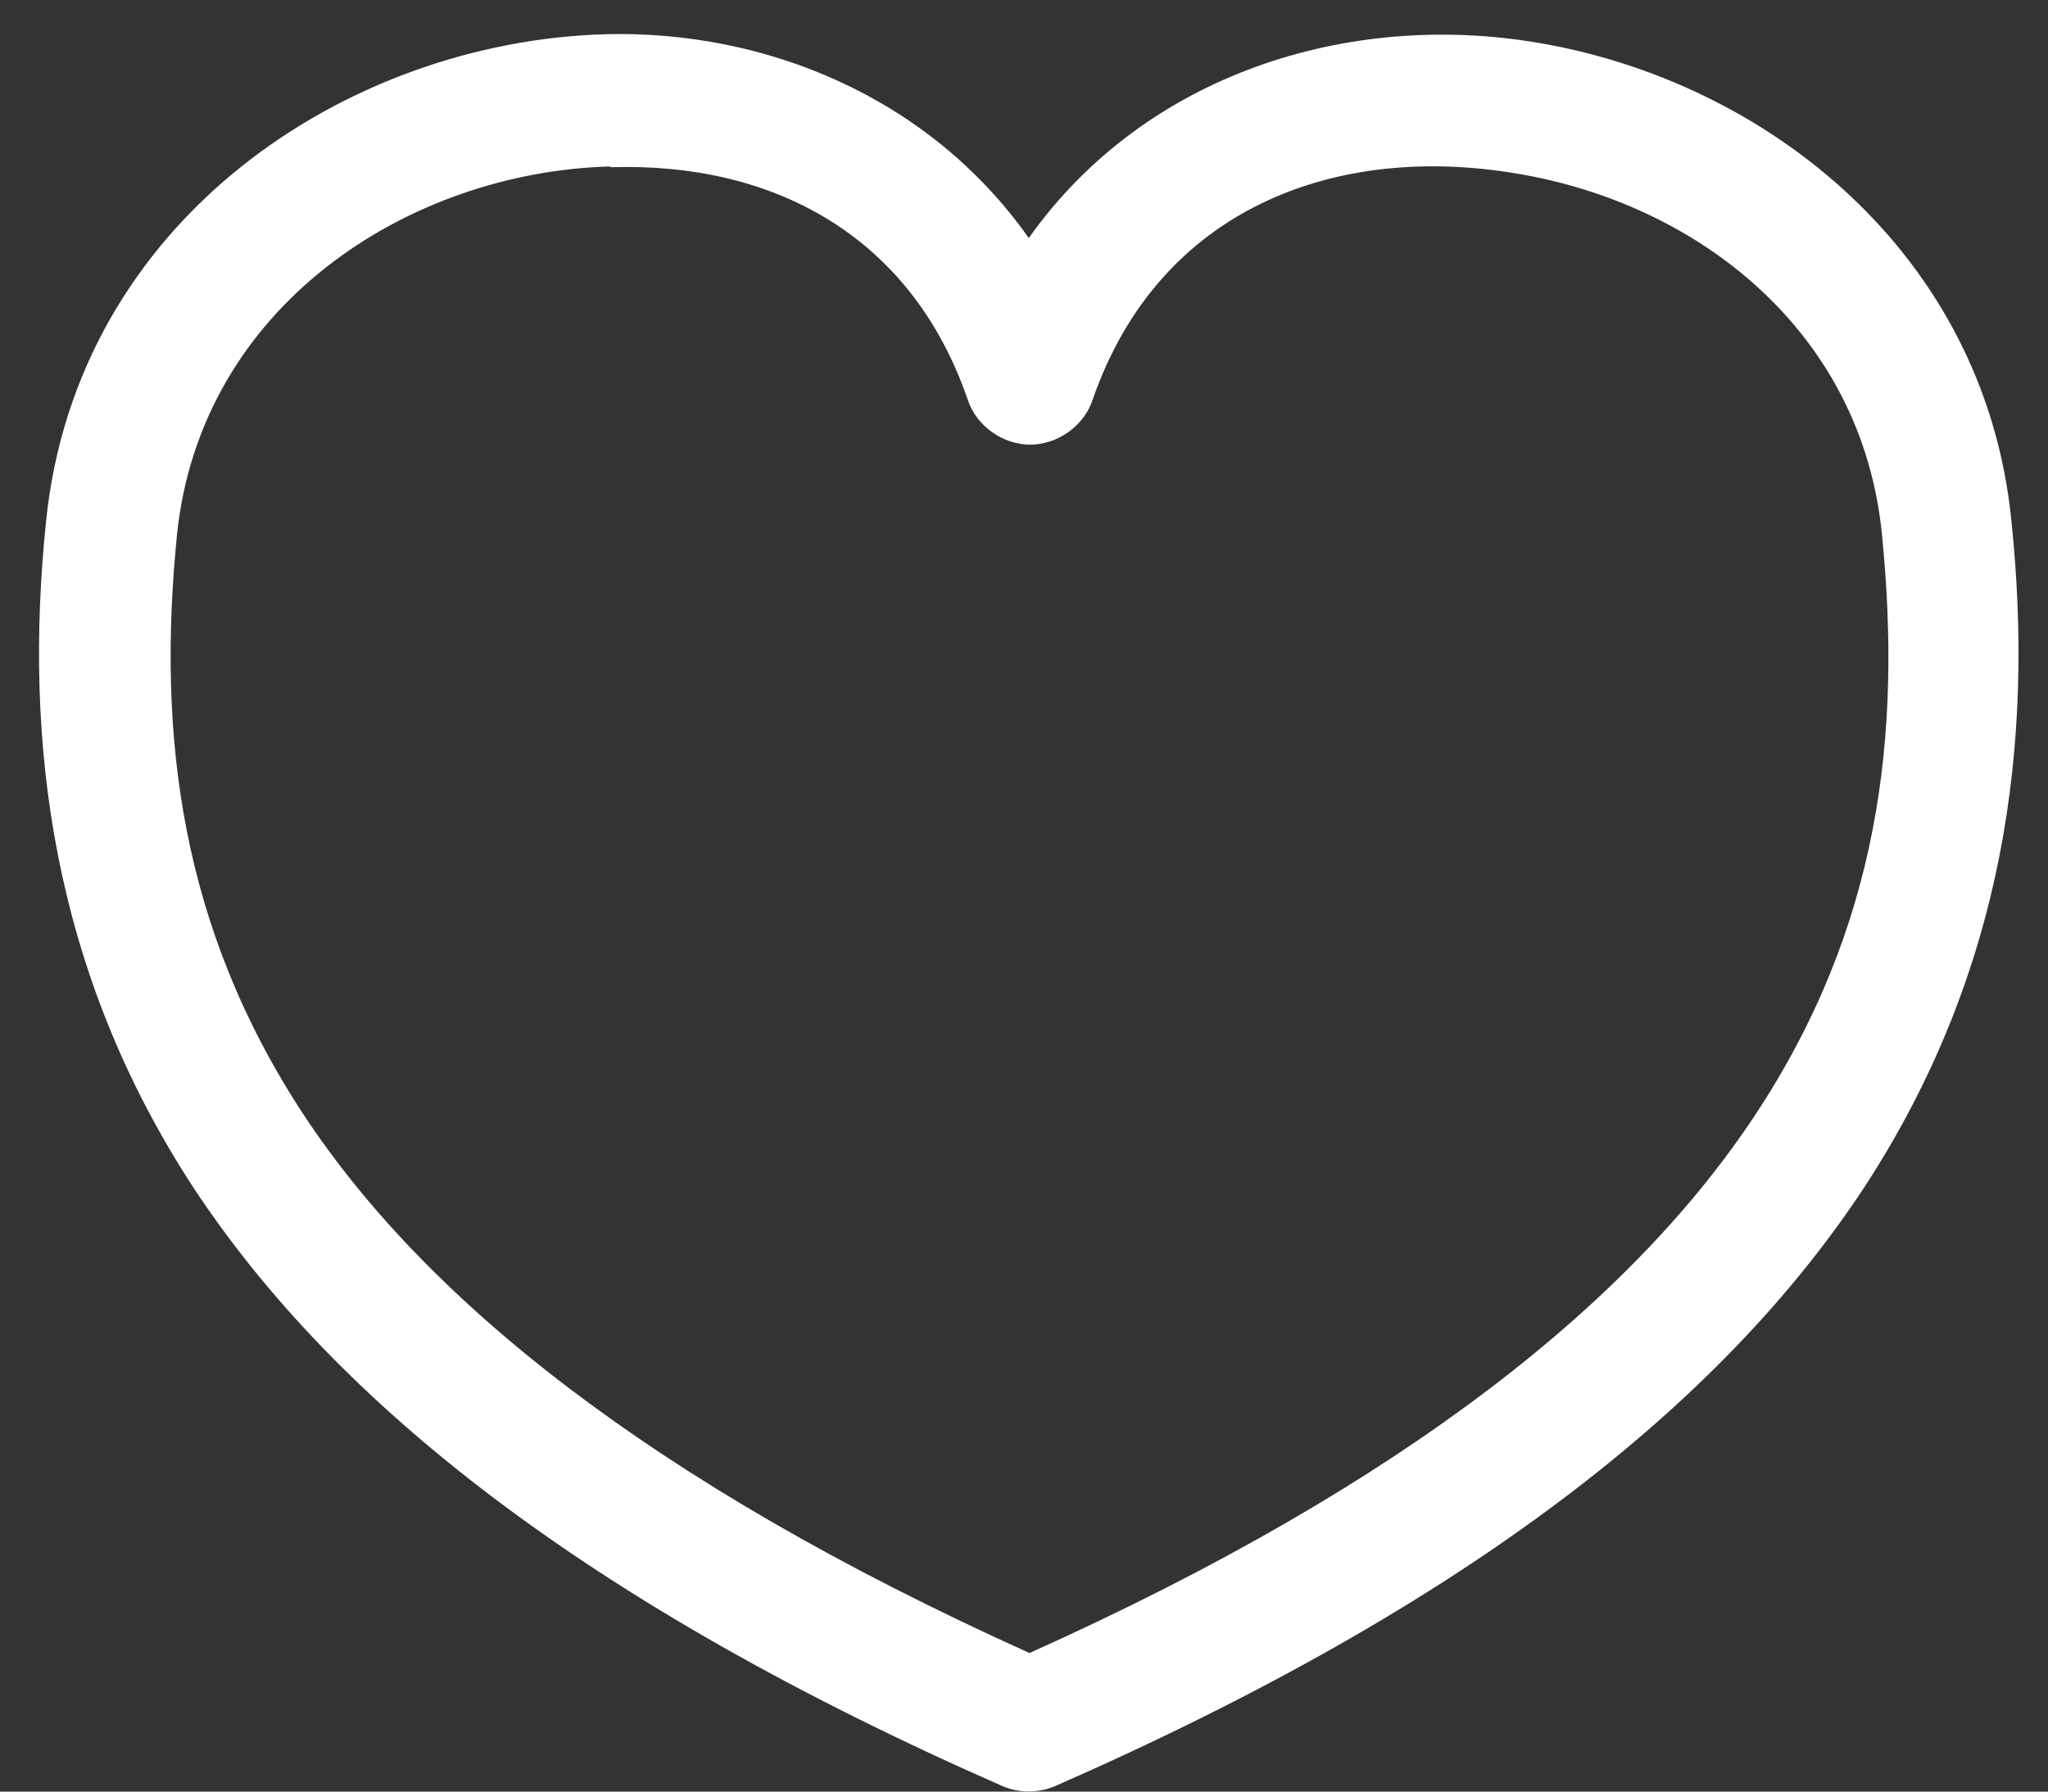 <?xml version="1.0" encoding="UTF-8"?> <svg xmlns="http://www.w3.org/2000/svg" width="48" height="42" viewBox="0 0 48 42" fill="none"><rect x="0" y="0" width="48" height="42" fill="#333333" stroke="none"/><path d="M14.322 3.92C18.01 3.803 21.329 5.429 22.687 9.385C22.888 9.988 23.508 10.424 24.145 10.424C24.782 10.424 25.402 9.988 25.604 9.385C27.163 4.859 31.336 3.35 35.56 4.071C39.785 4.775 43.64 7.759 44.109 12.536C44.579 17.246 44.042 21.739 41.142 26.13C38.31 30.422 33.08 34.73 24.129 38.752C15.177 34.713 9.947 30.422 7.115 26.13C4.231 21.739 3.678 17.246 4.148 12.536C4.701 7.172 9.562 4.037 14.289 3.903M14.205 0.802C8.12 0.97 1.801 5.16 1.08 12.217C0.544 17.38 1.214 22.761 4.533 27.84C7.869 32.902 13.769 37.596 23.492 41.87C23.877 42.038 24.346 42.038 24.732 41.87C34.471 37.596 40.355 32.902 43.69 27.84C47.009 22.761 47.68 17.38 47.143 12.217C46.523 5.948 41.411 1.909 36.047 1.003C31.621 0.249 26.844 1.724 24.112 5.58C21.782 2.277 17.943 0.702 14.172 0.802" fill="white"></path></svg> 